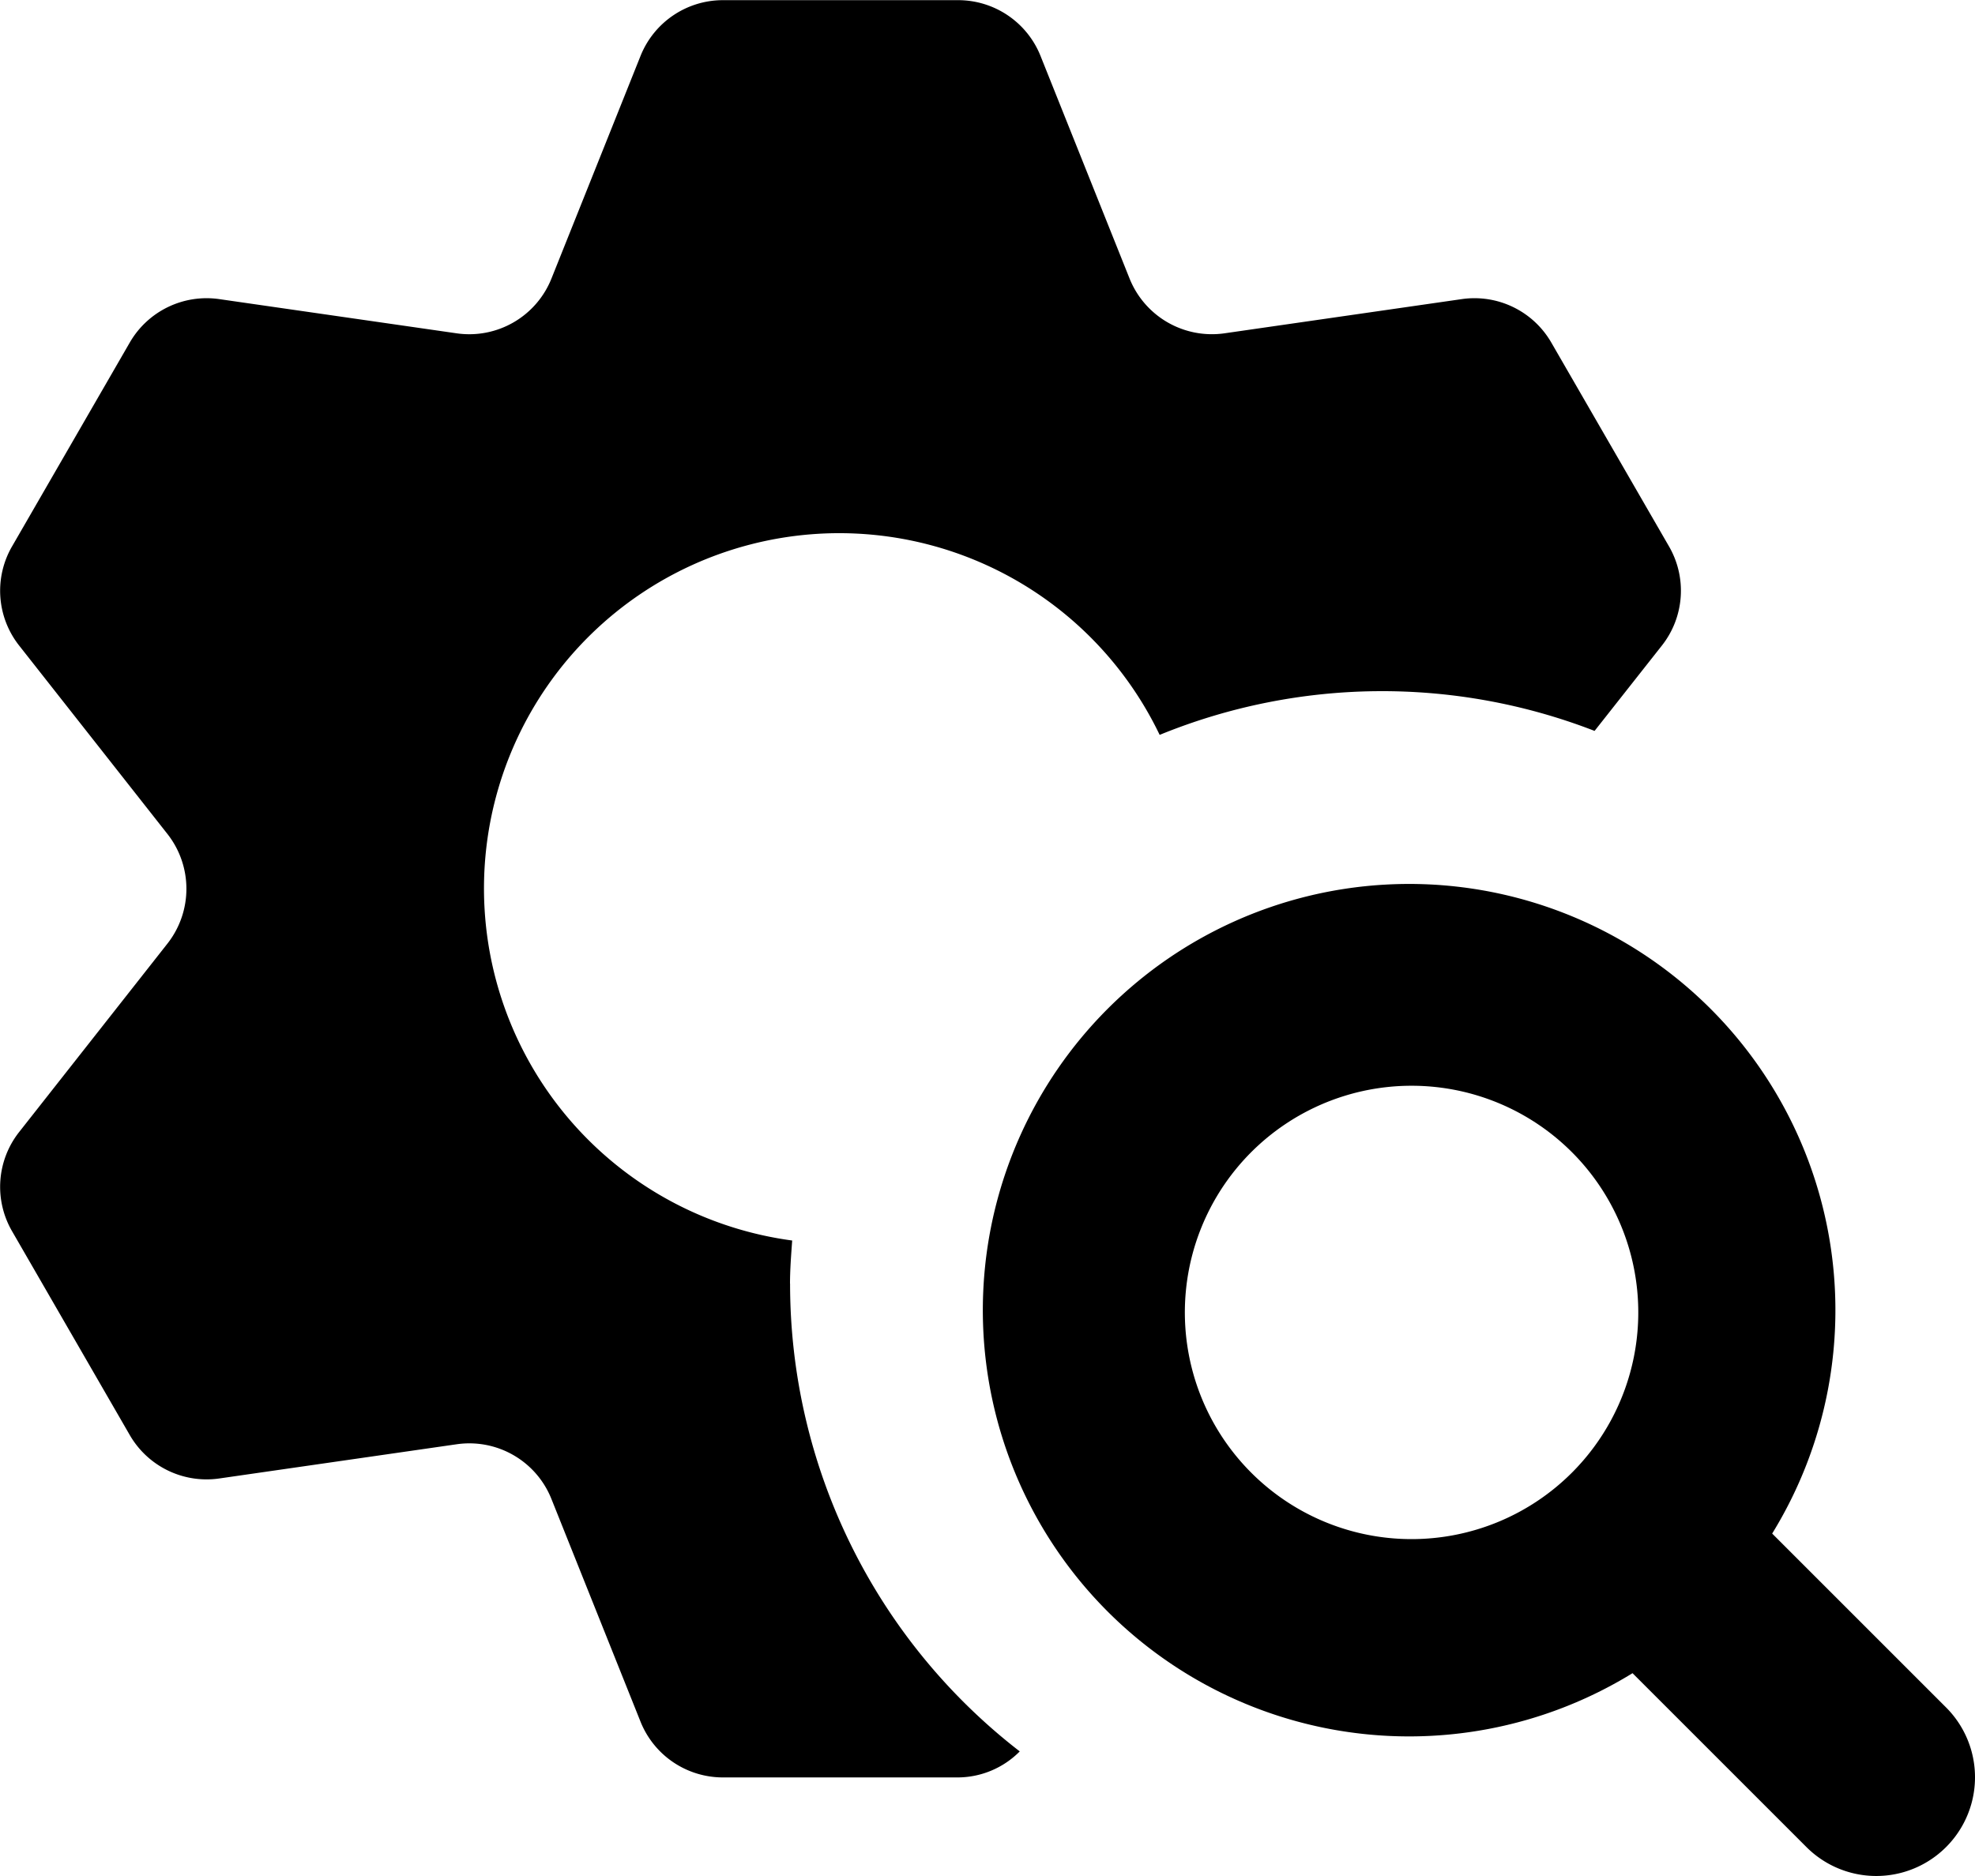 <svg id="Component_3_1" data-name="Component 3 – 1" xmlns="http://www.w3.org/2000/svg" width="60.109" height="57.104" viewBox="0 0 60.109 57.104">
  <path id="Path_294" data-name="Path 294" d="M1061.915,5205.113l-5.293-5.293a12.974,12.974,0,1,0-4.25,4.25l5.293,5.293a3.005,3.005,0,0,0,4.25-4.25m-21.144-7.142a6.9,6.9,0,1,1,9.752,0,6.9,6.9,0,0,1-9.752,0" transform="translate(-1002.686 -5153.14)" fill="#000"/>
  <path id="Path_295" data-name="Path 295" d="M1026.73,5192.211c0-.443.035-.876.066-1.311a10.813,10.813,0,1,1,11.184-15.391,17.888,17.888,0,0,1,13.237-.121l2.05-2.6a2.694,2.694,0,0,0,.217-3.013l-3.586-6.211a2.7,2.7,0,0,0-2.718-1.32l-7.229,1.042a2.7,2.7,0,0,1-2.886-1.666l-2.712-6.781a2.7,2.7,0,0,0-2.5-1.694h-7.171a2.7,2.7,0,0,0-2.5,1.694l-2.713,6.781a2.693,2.693,0,0,1-2.885,1.666l-7.23-1.042a2.7,2.7,0,0,0-2.717,1.32l-3.586,6.211a2.694,2.694,0,0,0,.216,3.013l4.517,5.74a2.7,2.7,0,0,1,0,3.332l-4.517,5.74a2.694,2.694,0,0,0-.216,3.013l3.586,6.211a2.7,2.7,0,0,0,2.717,1.32l7.23-1.042a2.689,2.689,0,0,1,2.885,1.666l2.713,6.782a2.7,2.7,0,0,0,2.5,1.693h7.171a2.669,2.669,0,0,0,1.869-.792,17.986,17.986,0,0,1-6.99-14.235" transform="translate(-1002.686 -5153.14)" fill="#000"/>
</svg>

